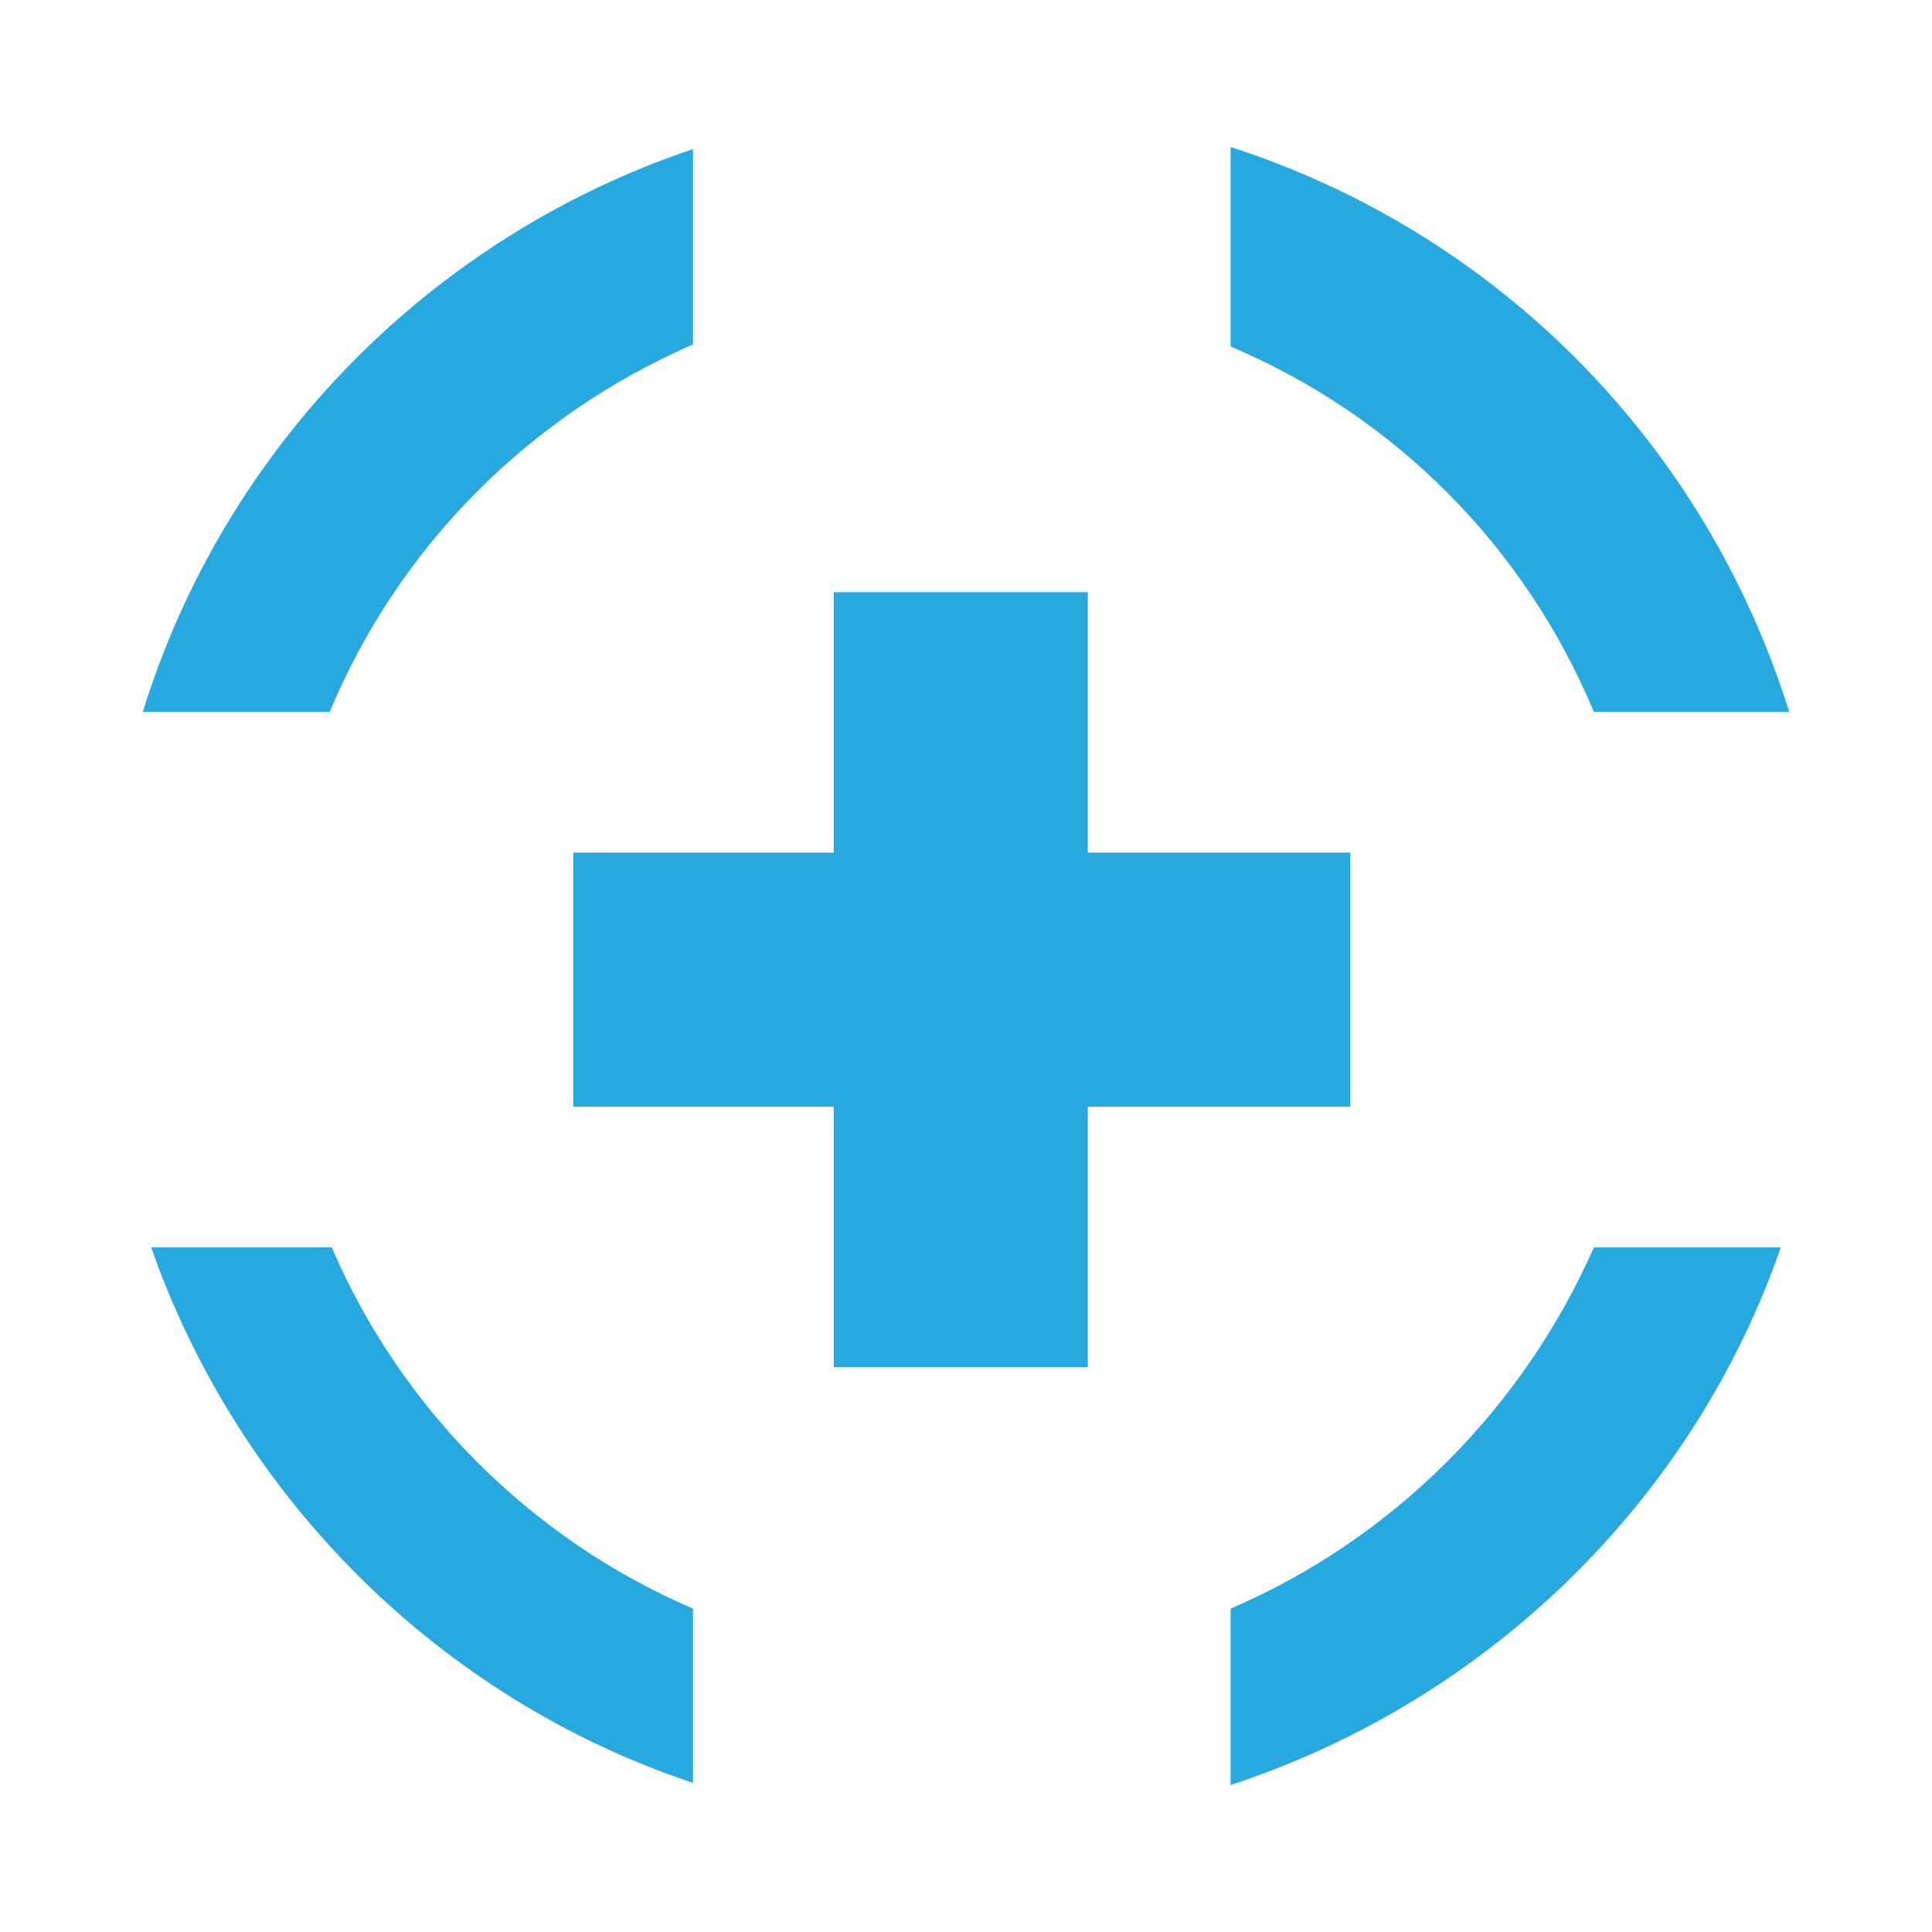 <?xml version="1.0" encoding="utf-8"?>
<!-- Generator: Adobe Illustrator 23.0.0, SVG Export Plug-In . SVG Version: 6.00 Build 0)  -->
<svg version="1.1" id="圖層_1" xmlns="http://www.w3.org/2000/svg" xmlns:xlink="http://www.w3.org/1999/xlink" x="0px" y="0px"
	 viewBox="0 0 92 92" style="enable-background:new 0 0 92 92;" xml:space="preserve">
<style type="text/css">
	.st0{fill:#27A9E0;}
	.st1{display:none;}
	.st2{display:inline;}
</style>
<g>
	<path class="st0" d="M75.9,33.9h9.3C81.2,21.1,71.3,11.1,58.6,7v9.5C66.4,19.8,72.6,26,75.9,33.9"/>
	<path class="st0" d="M33,16.4V7.1C20.5,11.3,10.7,21.3,6.8,33.9h8.9C19,26,25.2,19.8,33,16.4"/>
	<path class="st0" d="M58.6,76.6V85c12.2-4,22-13.5,26.2-25.6h-8.9C72.5,67.1,66.3,73.3,58.6,76.6"/>
	<path class="st0" d="M15.8,59.4H7.2C11.4,71.4,21,80.9,33,84.9v-8.3C25.3,73.3,19.1,67.1,15.8,59.4"/>
	<polygon class="st0" points="64.3,40.6 51.8,40.6 51.8,28.2 39.7,28.2 39.7,40.6 27.3,40.6 27.3,52.7 39.7,52.7 39.7,65.1 
		51.8,65.1 51.8,52.7 64.3,52.7 	"/>
</g>
<g class="st1">
	<g class="st2">
		<path class="st0" d="M43.4,60.1v-6.9C42.9,55.5,42.9,57.9,43.4,60.1z"/>
		<path class="st0" d="M26,64.7c1.8,0.4,3.7,0.8,5.6,1c-0.6-1.7-1-3.4-1.2-5.2c-2.3-0.4-4.4-0.9-6.5-1.5c-1.3-4.4-2.1-9.3-2.4-14.5
			h11.4c0.8-1.7,1.9-3.4,3.1-4.9H21.5c0.2-5.2,1-10.2,2.4-14.6c4.4-1.3,9.4-2.2,14.6-2.4v14.2c1.5-1.5,3.2-2.7,4.9-3.8V22.6
			c5.2,0.2,10.1,1.1,14.5,2.4c0.4,1.3,0.7,2.6,1,4c1.8,0.1,3.5,0.3,5.2,0.7c-0.2-0.9-0.3-1.7-0.5-2.6c3.8,1.7,13.6,7.8,18.1,15.5
			c0-0.2,0-0.4,0-0.6C81.7,19.5,63.4,1.3,41,1.3c0,0,0,0-0.1,0c0,0,0,0,0,0c-0.1,0-0.1,0-0.2,0C19.1,1.4,1.4,18.5,0.3,39.9
			c-0.1,0.7-0.1,1.4-0.1,2.1c0,0.7,0.1,1.4,0.1,2.1c1.1,21.4,18.8,38.5,40.4,38.7c0.1,0,0.1,0,0.2,0c0,0,0,0,0,0c0,0,0,0,0.1,0
			c2,0,4.1-0.2,6-0.5C43.9,81,30.7,77,26,64.7z M73.7,27.4c-3.2-2.6-7.2-4.7-11.8-6.4c-1.6-4.6-3.8-8.6-6.3-11.7
			C63.6,12.9,70.1,19.4,73.7,27.4z M43.4,6.5c4.9,1.2,9.3,6,12.3,12.8c-3.8-0.9-8-1.4-12.3-1.6V6.5z M38.5,6.5v11.3
			c-4.4,0.1-8.6,0.7-12.5,1.6C29.1,12.4,33.6,7.6,38.5,6.5z M26.1,9.4c-2.5,3.1-4.6,7.1-6.2,11.6c-4.5,1.6-8.4,3.7-11.5,6.1
			C12,19.3,18.3,13,26.1,9.4z M18.2,27.1c-0.9,3.9-1.4,8.1-1.6,12.5H5.4C6.5,34.7,11.3,30.2,18.2,27.1z M16.6,44.6
			c0.2,4.3,0.7,8.5,1.6,12.3c-6.8-3.1-11.5-7.4-12.8-12.3H16.6z M8.4,56.8c3.1,2.5,7,4.6,11.5,6.1c1.6,4.5,3.7,8.5,6.2,11.6
			C18.3,71,12,64.7,8.4,56.8z"/>
	</g>
	<g class="st2">
		<g>
			<path class="st0" d="M90.1,80.5c2.3,2.3,2.3,6.1,0,8.4l0,0c-2.3,2.3-6.1,2.3-8.4,0L64.8,72.1c-2.3-2.3,6.1-10.8,8.4-8.4
				L90.1,80.5z"/>
		</g>
		<g>
			<path class="st0" d="M57.8,78.5c-5.8,0-11.3-2.3-15.4-6.4c-8.5-8.5-8.5-22.3,0-30.8c4.1-4.1,9.6-6.4,15.4-6.4
				c5.8,0,11.3,2.3,15.4,6.4c8.5,8.5,8.5,22.3,0,30.8C69.1,76.2,63.6,78.5,57.8,78.5z M57.8,45.1c-3.1,0-6,1.2-8.2,3.4
				c-4.5,4.5-4.5,11.9,0,16.5c2.2,2.2,5.1,3.4,8.2,3.4c3.1,0,6-1.2,8.2-3.4c4.5-4.5,4.5-11.9,0-16.5C63.9,46.3,60.9,45.1,57.8,45.1z
				"/>
		</g>
	</g>
</g>
</svg>
